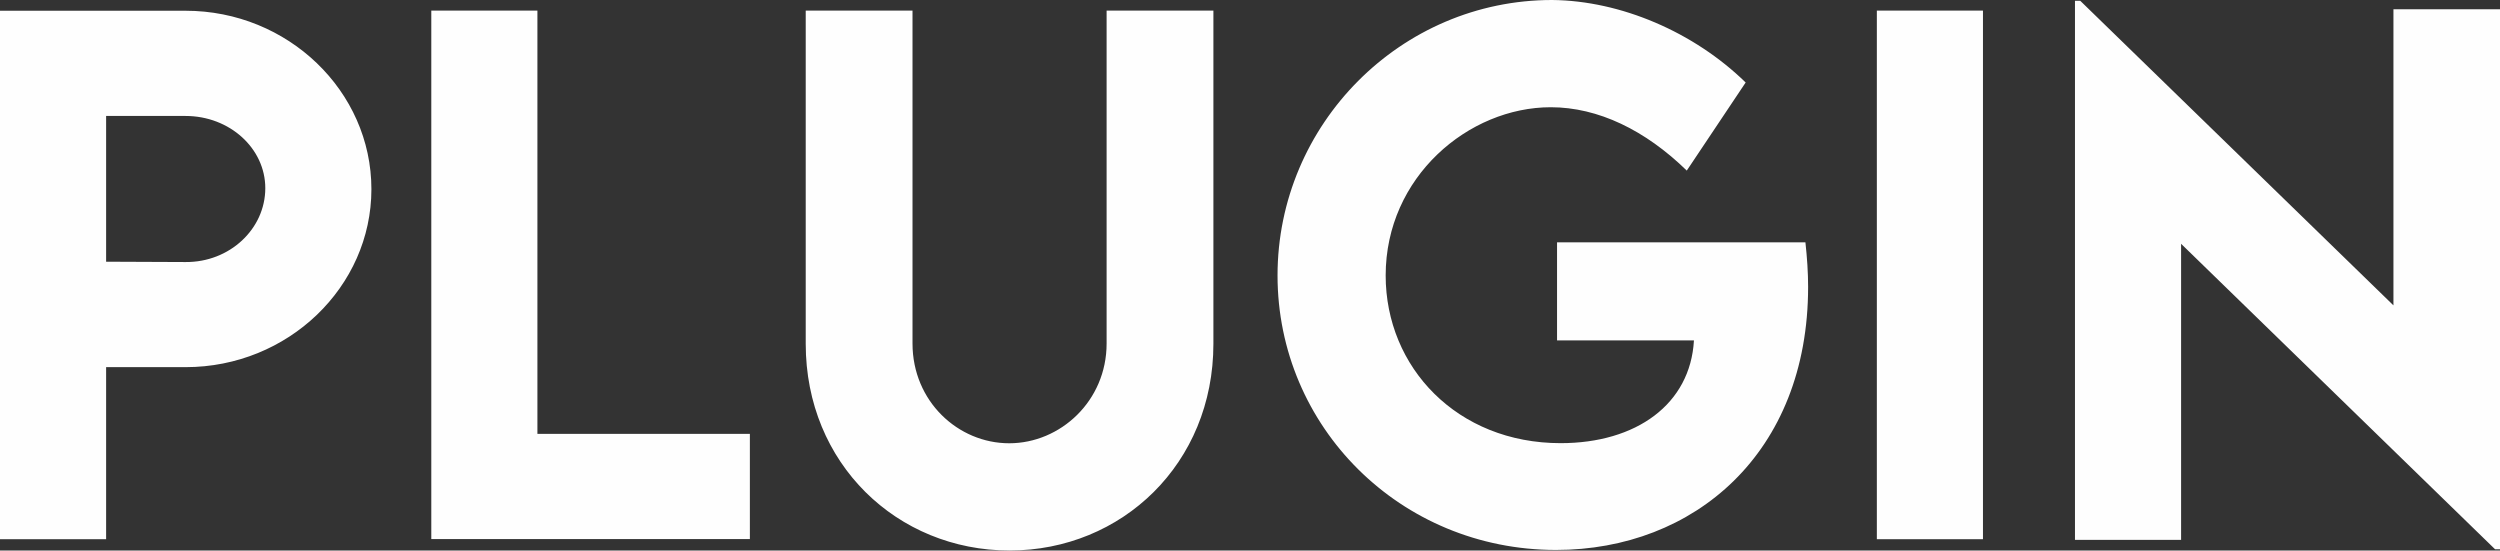 <svg xmlns="http://www.w3.org/2000/svg" xmlns:xlink="http://www.w3.org/1999/xlink" xmlns:xodm="http://www.corel.com/coreldraw/odm/2003" xml:space="preserve" version="1.1" style="shape-rendering:geometricPrecision; text-rendering:geometricPrecision; image-rendering:optimizeQuality; fill-rule:evenodd; clip-rule:evenodd" viewBox="2539.47 13099.18 15906.79 3502.71">
 <rect x="2539.47" y="13099.18" width="15906.79" height="3502.71" fill="#333333" stroke="none"/>
 <defs>
  <style type="text/css">
   <![CDATA[
    .fil0 {fill:none}
    .fil1 {fill:#FEFEFE;fill-rule:nonzero}
   ]]>
  </style>
 </defs>
 <g id="Layer_x0020_1">
  <g id="_1935948077296">
   <rect class="fil0" x="512.78" y="11368.61" width="19960.18" height="6963.84"/>
   <path class="fil1" d="M2539.47 16529.96l675.19 0 0 -1094.69 505.68 0c650.96,0 1182.28,-509.95 1182.28,-1132.44 0,-623.9 -531.32,-1135.27 -1182.28,-1135.27l-1180.87 0 0 3362.4zm1180.87 -1763.46l-505.68 -2.14 0 -927.31 505.68 0c279.9,0 507.1,205.83 507.1,459.38 0,259.95 -227.2,472.2 -507.1,470.07zm2238.51 1093.25l0 -2692.9 -675.18 0 0 3362.39 2026.99 0 0 -669.49 -1351.81 0zm3004.16 742.14c715.78,0 1296.96,-553.39 1296.96,-1314.76l0 -2120.28 -679.46 0 0 2118.14c0,365.37 -294.15,634.6 -619.64,634.6 -325.48,0 -615.35,-267.09 -615.35,-634.6l0 -2118.14 -679.46 0 0 2120.28c0,761.37 581.17,1314.76 1296.95,1314.76zm5063.91 -1960.74l-1580.43 0 0 623.9 871.05 0c-22.79,406.68 -367.5,653.82 -848.26,653.82 -658.09,0 -1113.2,-482.18 -1113.2,-1066.91 0,-628.18 528.47,-1070.47 1050.53,-1070.47 301.26,0 601.83,146.01 865.35,403.12l374.63 -560.52c-329.05,-321.22 -794.85,-520.64 -1231.43,-524.91 -962.93,0 -1747.08,790.57 -1747.08,1752.78 0,962.22 779.88,1746.37 1772,1746.37 877.46,0 1603.93,-614.65 1603.93,-1673.73 0,-91.15 -6.41,-185.17 -17.09,-283.45zm454.39 1888.81l675.19 0 0 -3363.11 -675.19 0 0 3363.11zm3286.92 -3371.66l0 1883.83 -1992.8 -1937.96 -33.48 0 0 3430.06 675.19 0 0 -1883.83 1997.79 1943.66 31.33 0 0 -3435.76 -678.03 0z"/>
  </g>
 </g>
</svg>